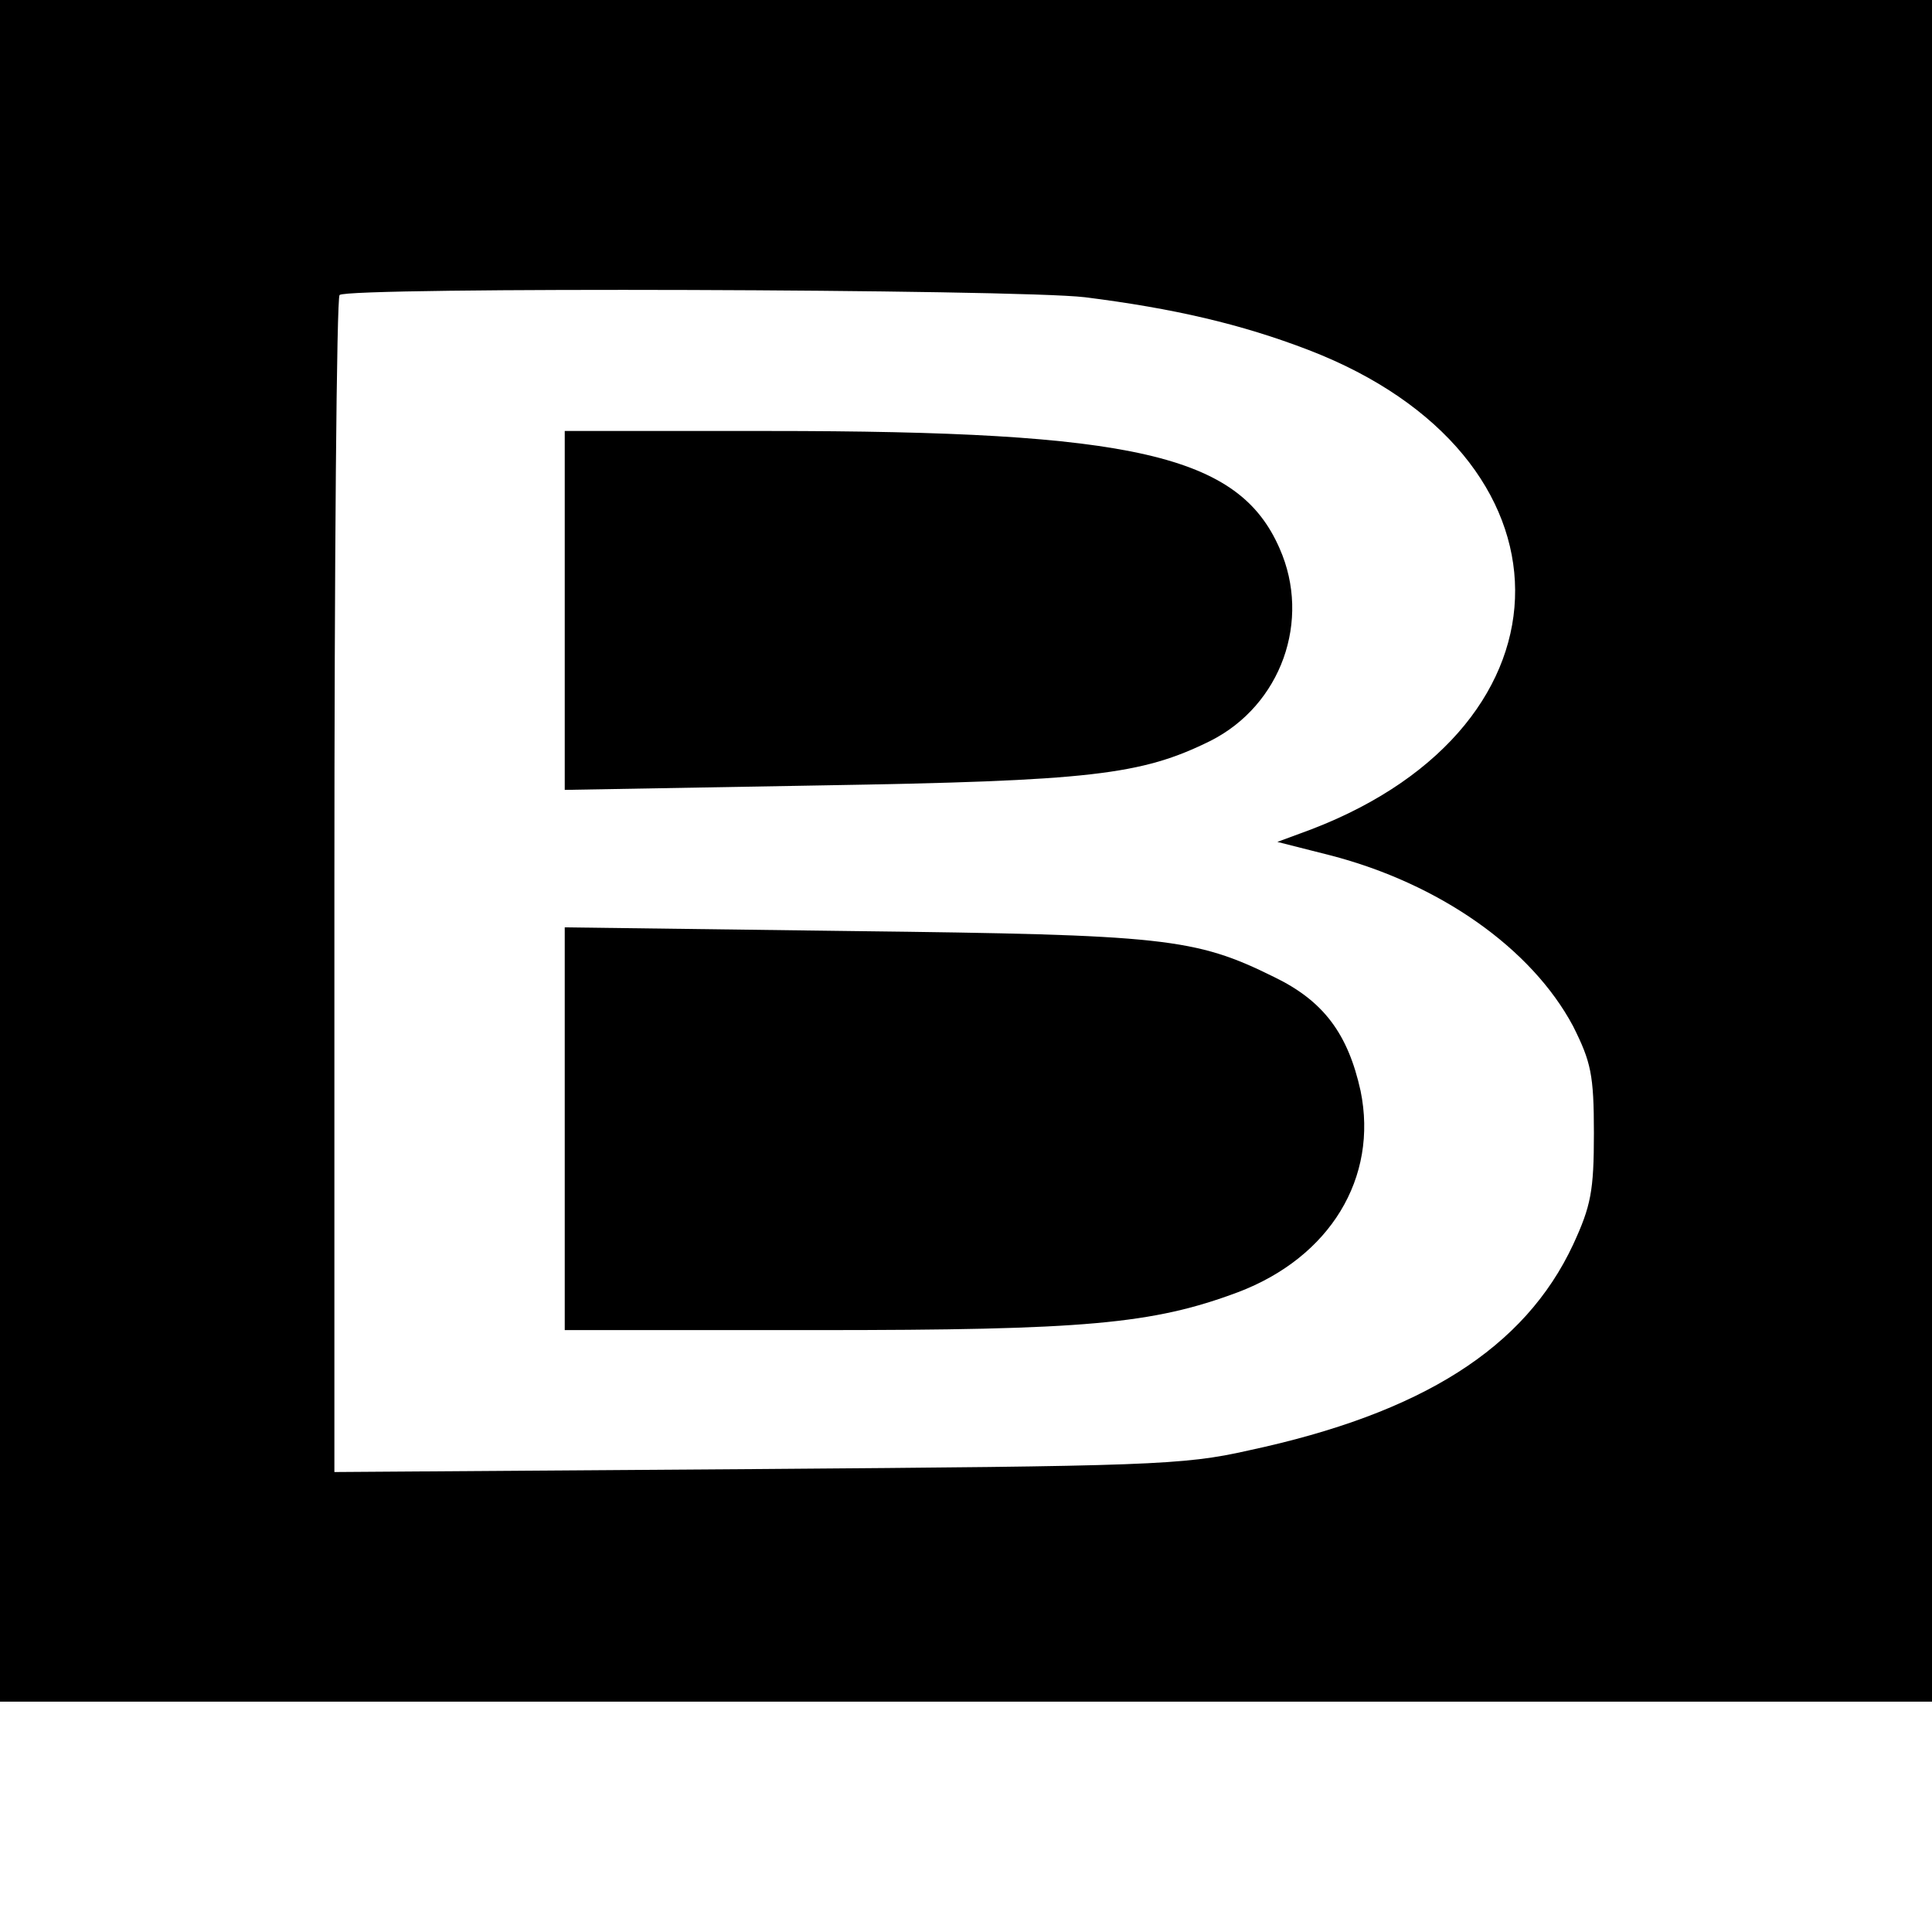<?xml version="1.0" standalone="no"?>
<!DOCTYPE svg PUBLIC "-//W3C//DTD SVG 20010904//EN"
 "http://www.w3.org/TR/2001/REC-SVG-20010904/DTD/svg10.dtd">
<svg version="1.0" xmlns="http://www.w3.org/2000/svg"
 width="260pt" height="260pt" viewBox="0 0 260 260"
 preserveAspectRatio="xMidYMid meet">
<g transform="translate(0,260) scale(0.1,-0.1)"
fill="#000000" stroke="none">
<path d="M0 1455 l0 -1145 1300 0 1300 0 0 1145 0 1145 -1300 0 -1300 0 0
-1145z m1460 745 c119 -15 210 -36 301 -71 369 -142 371 -504 4 -645 l-46 -17
71 -18 c147 -38 271 -125 327 -230 24 -48 28 -65 28 -144 0 -78 -4 -98 -28
-150 -65 -139 -203 -227 -437 -277 -88 -20 -136 -21 -662 -25 l-568 -4 0 789
c0 434 3 792 7 795 10 11 911 8 1003 -3z"/>
<path d="M760 1779 l0 -242 343 6 c365 6 433 14 526 60 95 48 136 162 93 259
-55 126 -196 158 -688 158 l-274 0 0 -241z"/>
<path d="M760 1081 l0 -271 339 0 c361 0 452 8 567 51 124 47 189 154 165 271
-17 77 -50 121 -116 153 -107 53 -148 57 -567 62 l-388 5 0 -271z"/>
</g>
</svg>
